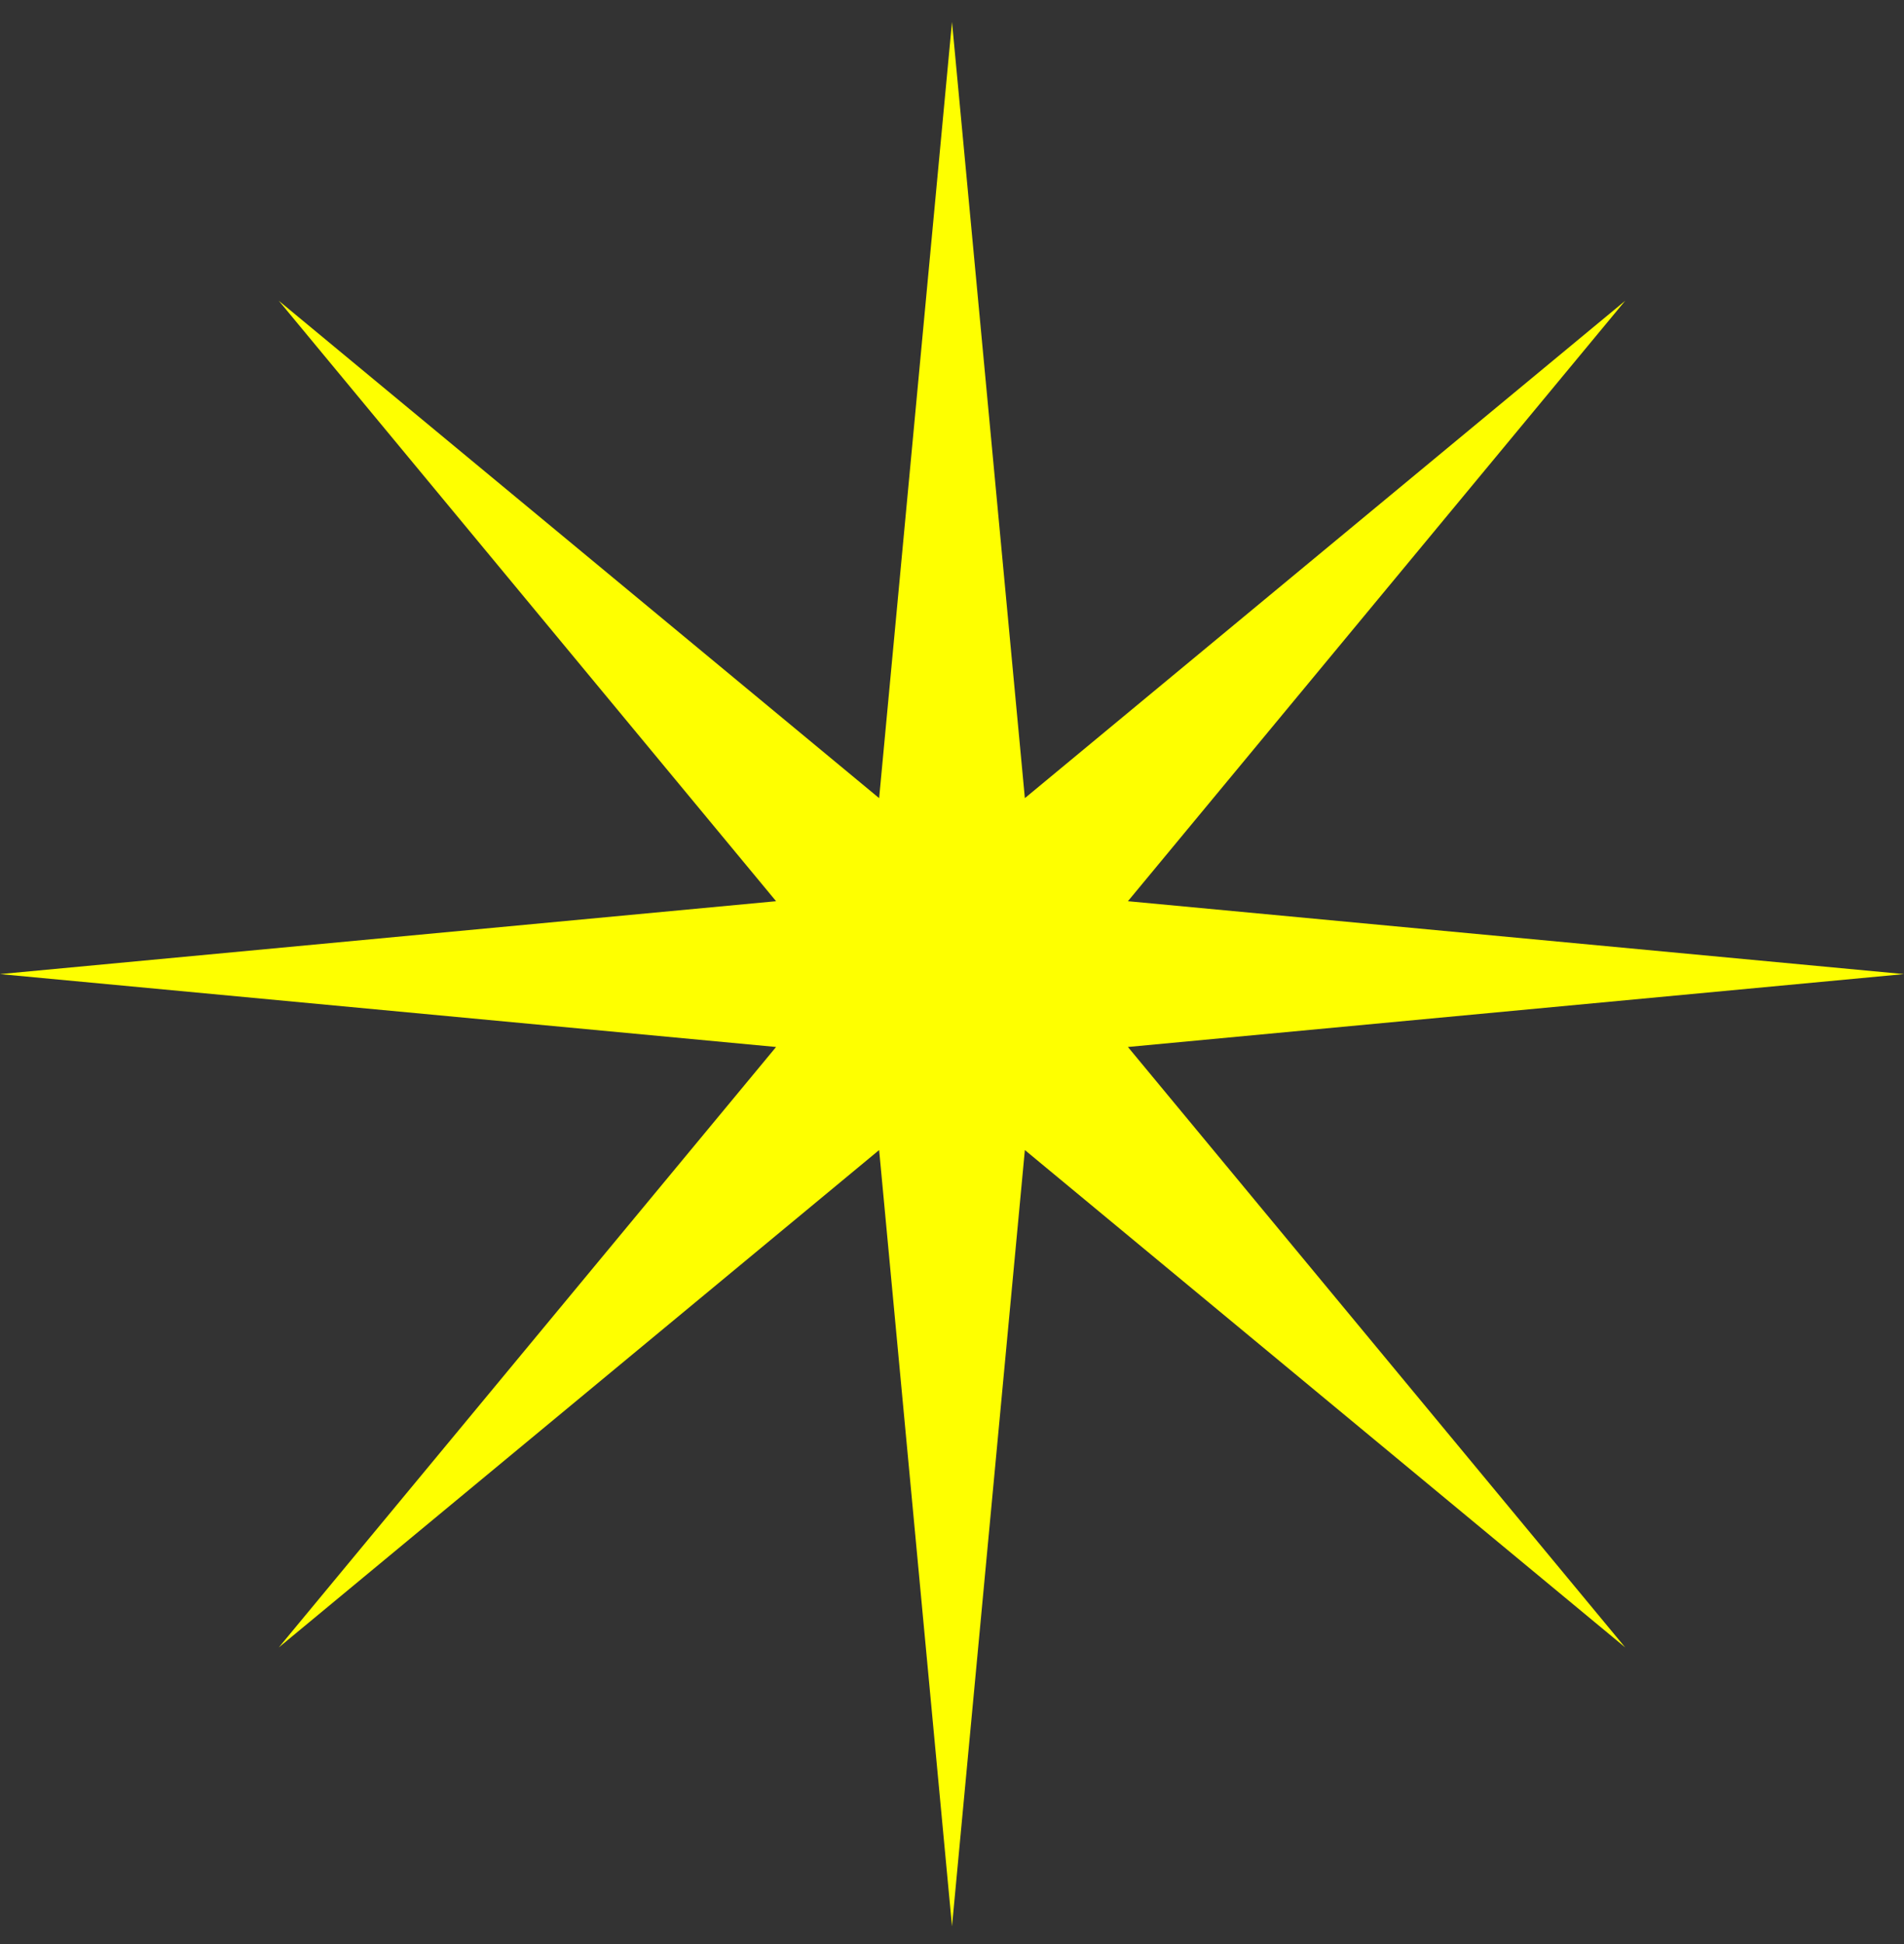 <svg width="48" height="49" viewBox="0 0 48 49" fill="none" xmlns="http://www.w3.org/2000/svg">
<rect x="0" y="0" width="48" height="49" fill="#333333" stroke="none"/>
<path d="M24 0.552L25.837 20.117L40.971 7.581L28.435 22.715L48 24.552L28.435 26.389L40.971 41.523L25.837 28.987L24 48.552L22.163 28.987L7.029 41.523L19.565 26.389L0 24.552L19.565 22.715L7.029 7.581L22.163 20.117L24 0.552Z" fill="#FEFF00"/>
</svg>
